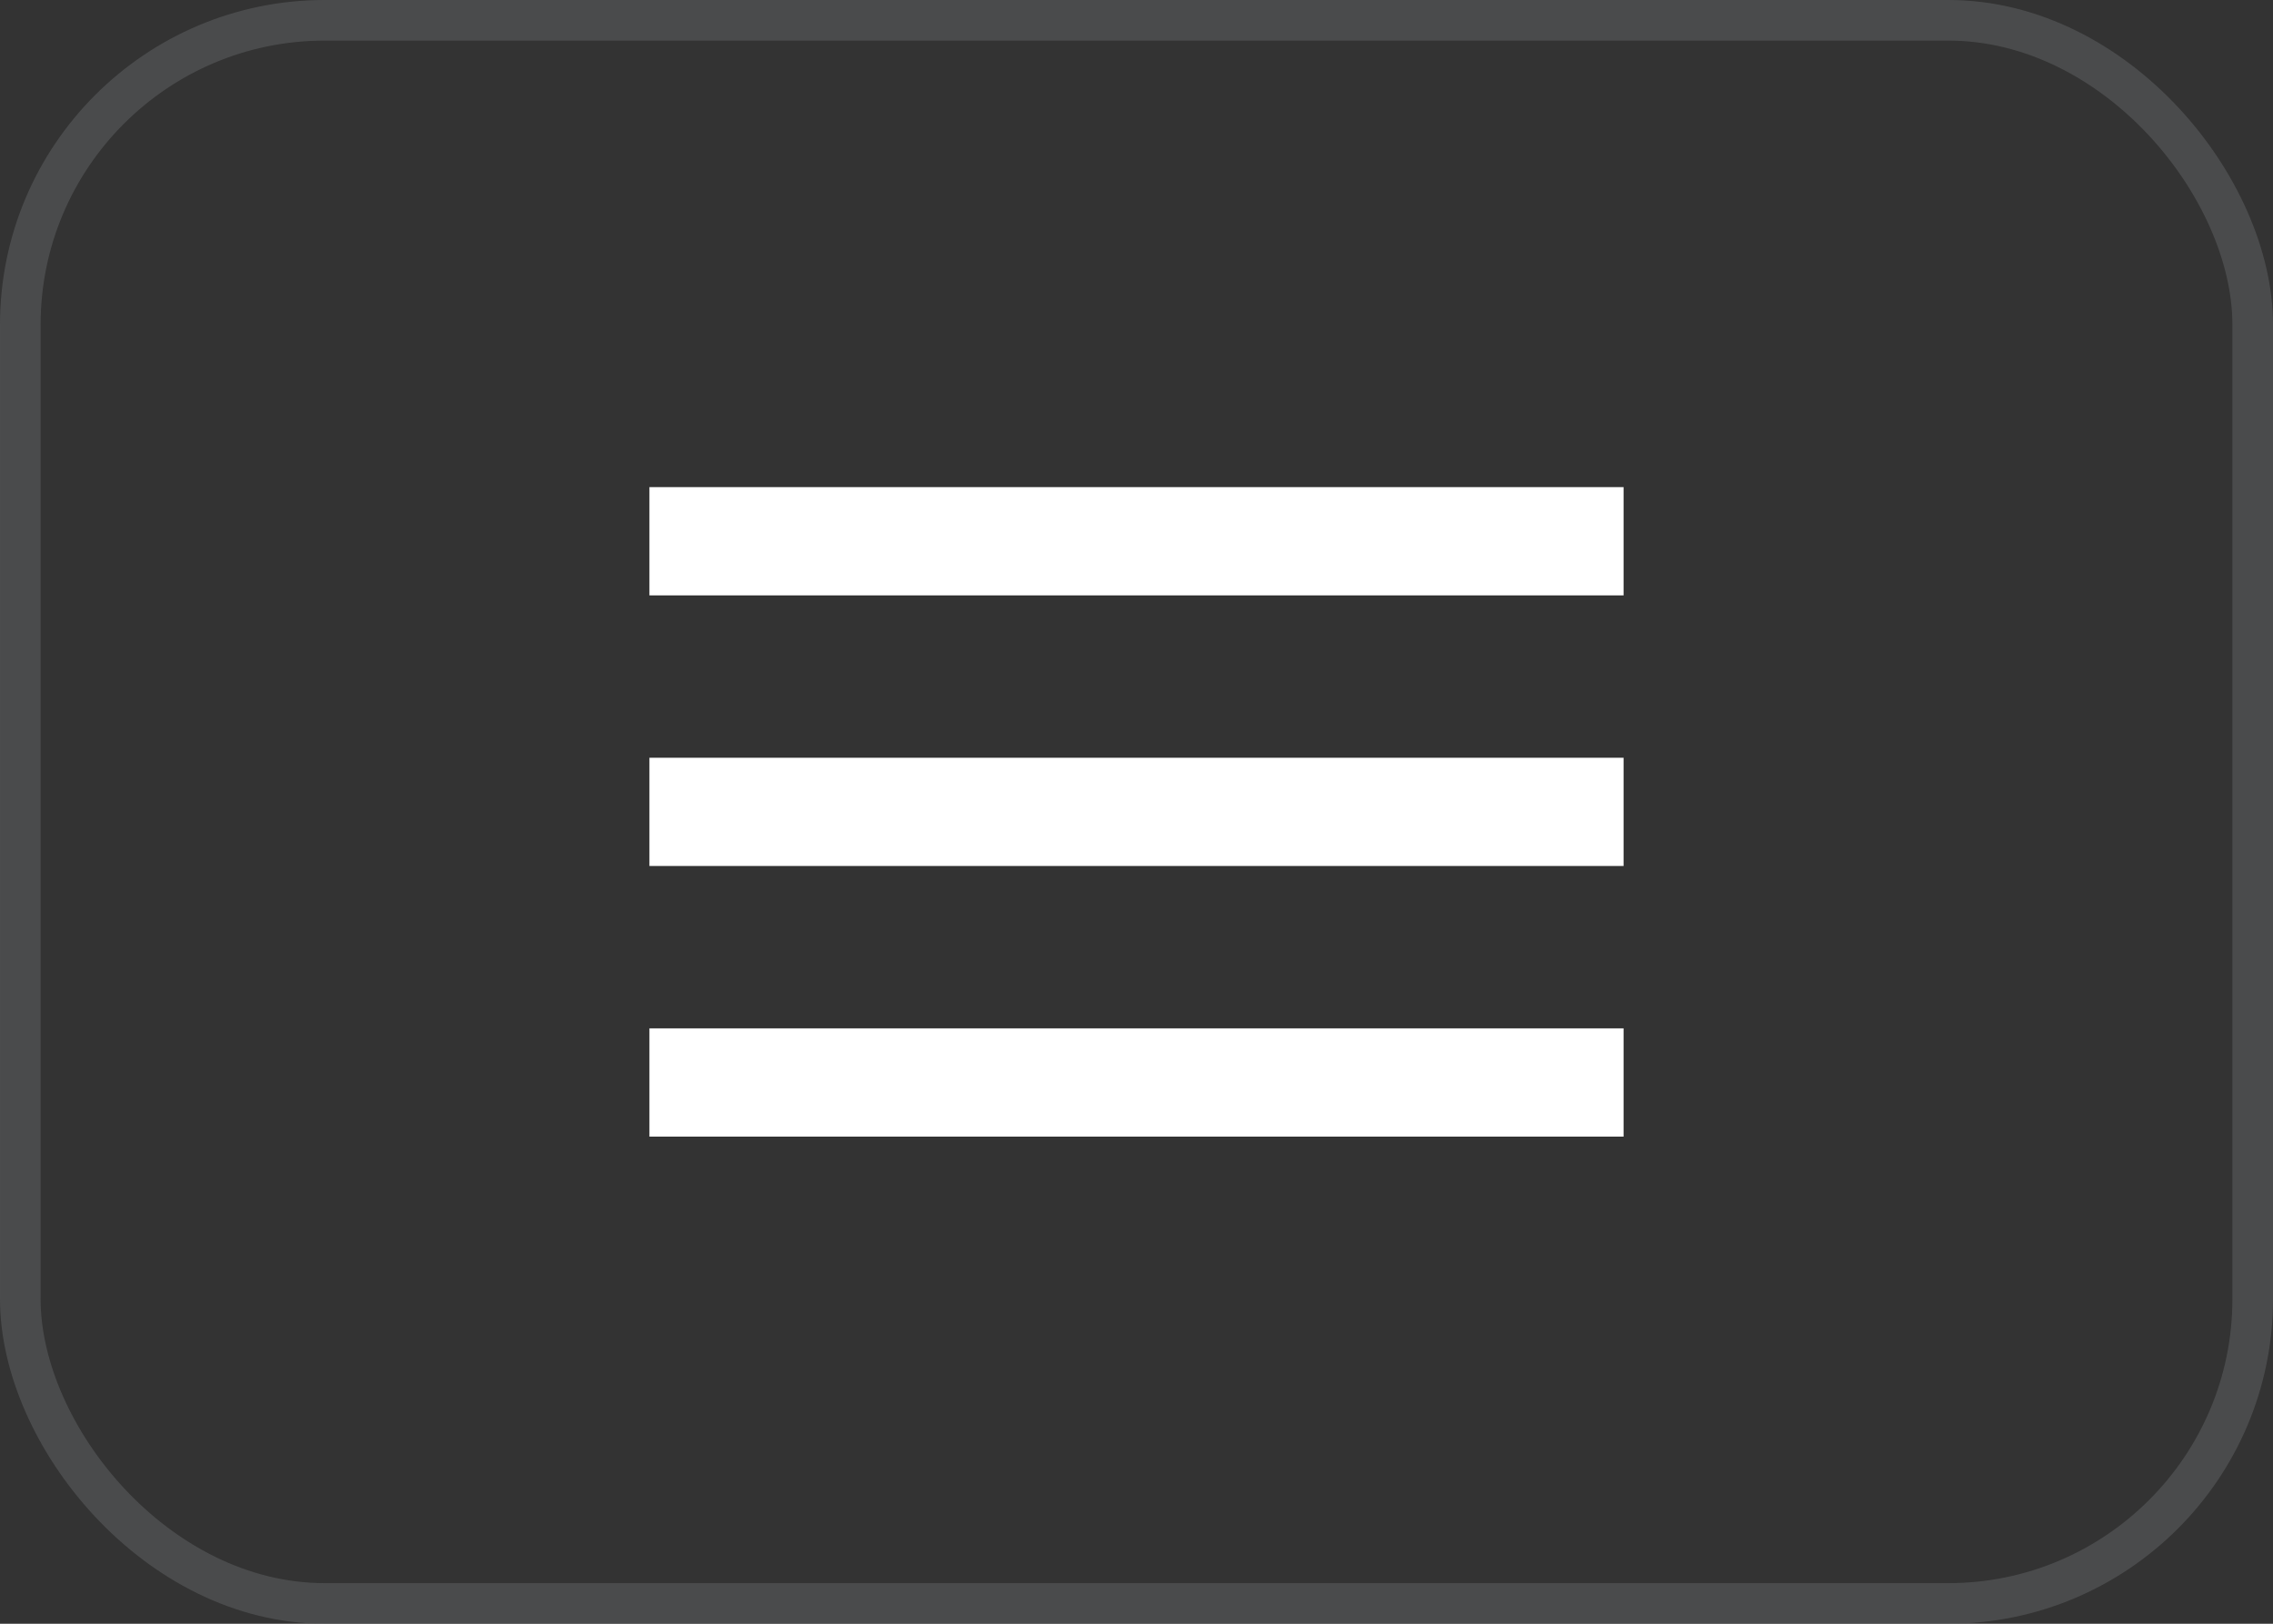 <?xml version="1.0" encoding="UTF-8"?> <svg xmlns="http://www.w3.org/2000/svg" width="56" height="40" viewBox="0 0 56 40" fill="none"><rect x="0" y="0" width="56" height="40" fill="#333333" stroke="none"/><rect x="0.5" y="0.5" width="55" height="39" rx="7.5" stroke="#636566" stroke-opacity="0.5"></rect><path d="M16 28H40V25.333H16V28ZM16 21.333H40V18.667H16V21.333ZM16 12V14.667H40V12H16Z" fill="white"></path></svg> 